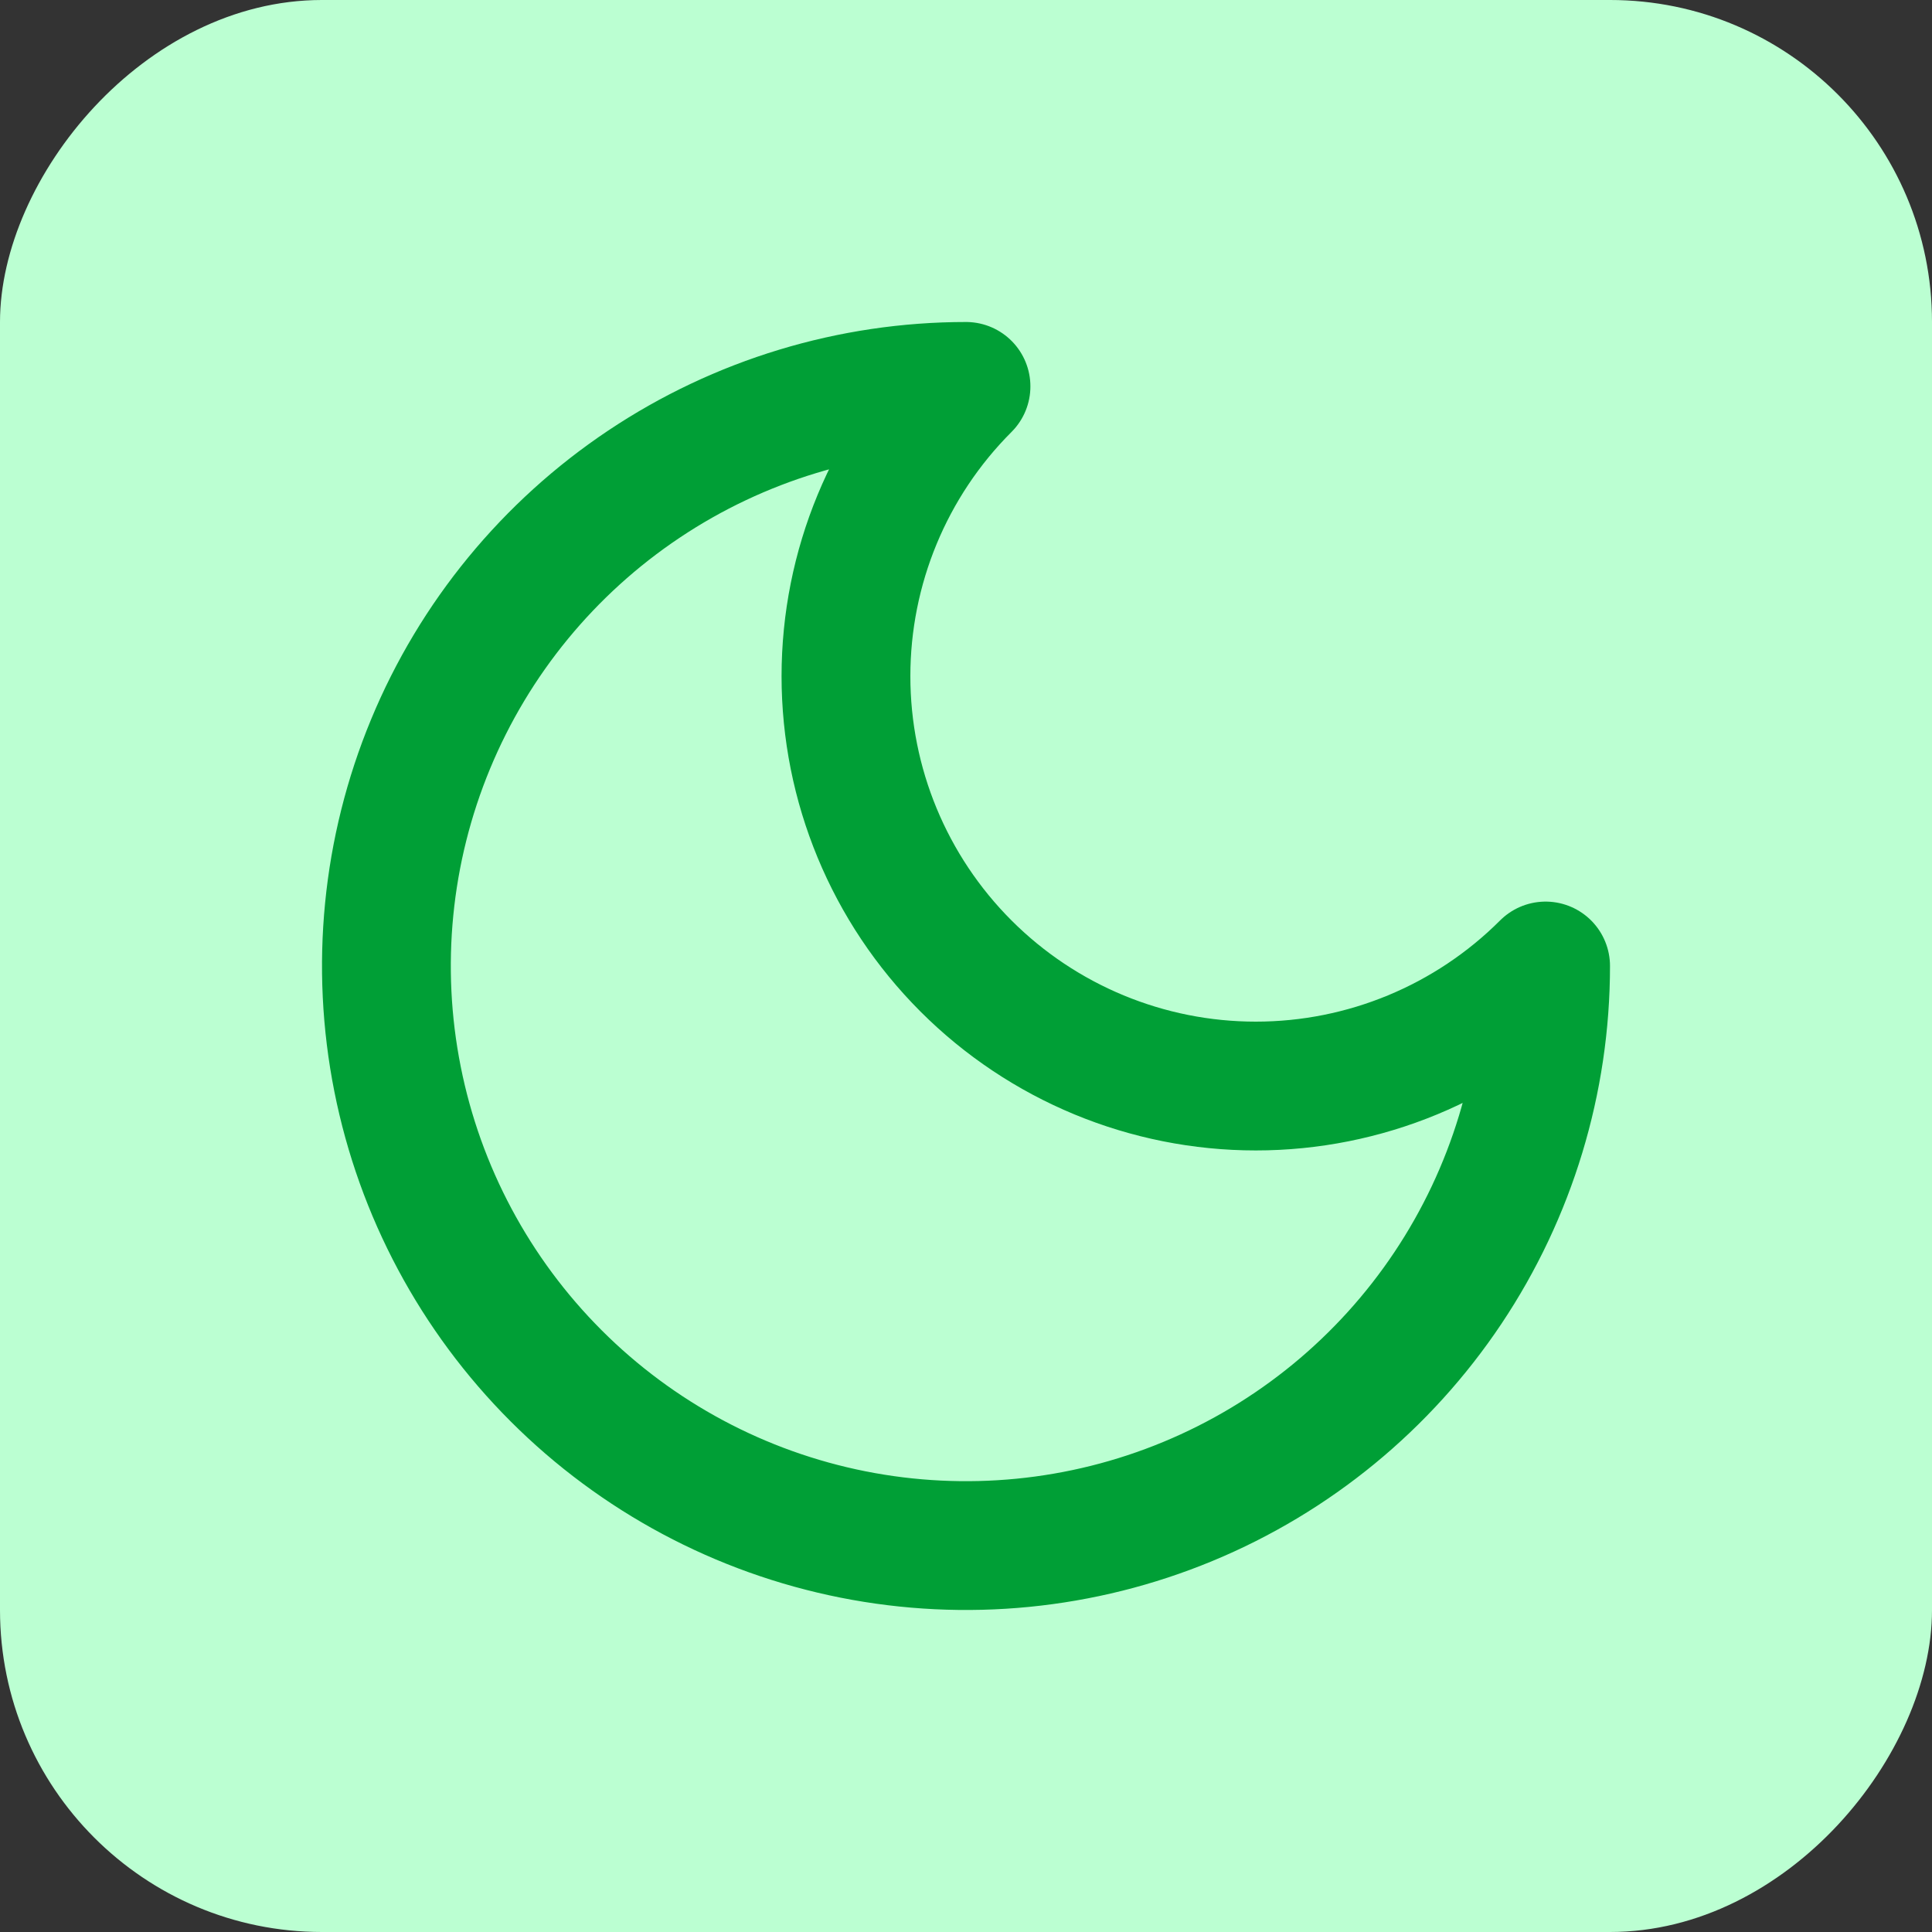 <svg xmlns="http://www.w3.org/2000/svg" width="30" height="30" viewBox="0 0 30 30" fill="none"><rect x="0" y="0" width="30" height="30" fill="#333333" stroke="none"/><rect width="30" height="30" rx="5" transform="matrix(1 0 0 -1 0 30)" fill="#BBFFD2"></rect><path d="M15 6C13.806 7.193 13.136 8.812 13.136 10.5C13.136 12.188 13.806 13.806 15 15C16.194 16.194 17.812 16.864 19.5 16.864C21.188 16.864 22.806 16.194 24 15C24 16.78 23.472 18.52 22.483 20C21.494 21.48 20.089 22.634 18.444 23.315C16.8 23.996 14.99 24.174 13.244 23.827C11.498 23.48 9.895 22.623 8.636 21.364C7.377 20.105 6.52 18.502 6.173 16.756C5.826 15.01 6.004 13.2 6.685 11.556C7.366 9.911 8.52 8.506 10 7.517C11.48 6.528 13.22 6 15 6Z" stroke="#009F36" stroke-width="2" stroke-linecap="round" stroke-linejoin="round"></path></svg>